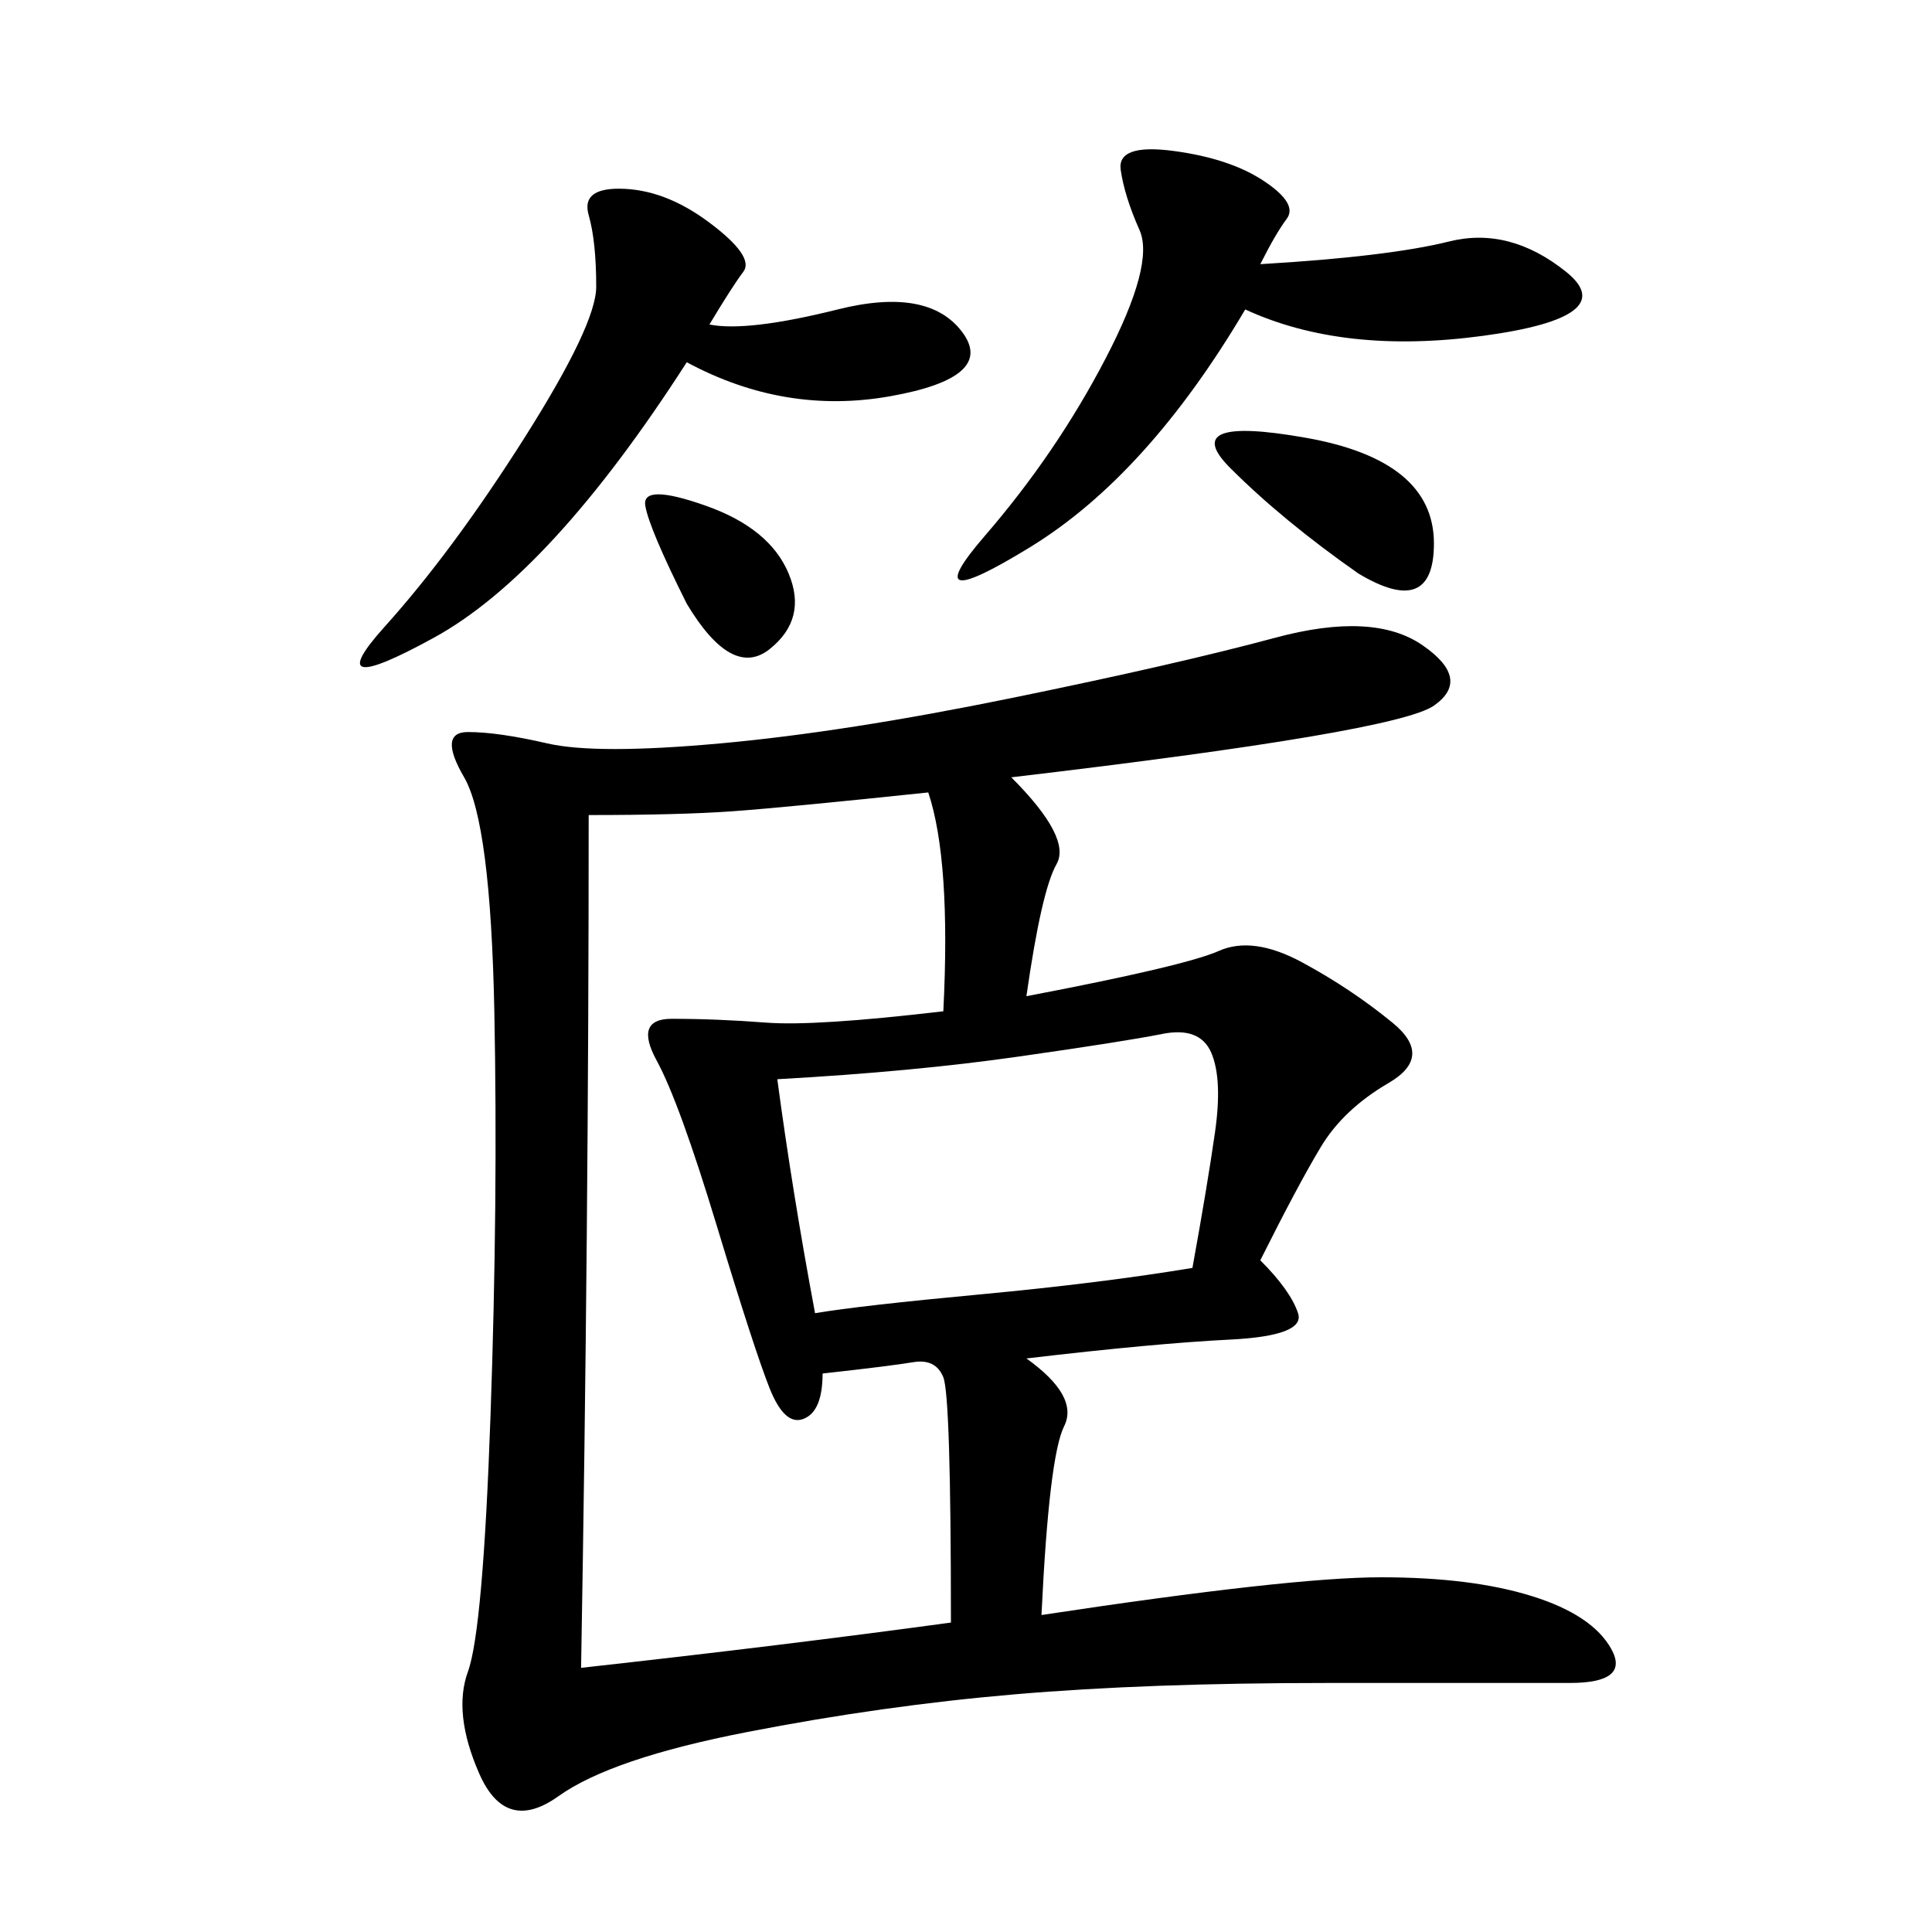 <svg xmlns="http://www.w3.org/2000/svg" xmlns:xlink="http://www.w3.org/1999/xlink" width="300" height="300"><path d="M157.03 120.70Q166.41 130.08 164.06 134.18Q161.72 138.28 159.38 154.69L159.38 154.69Q183.98 150 189.26 147.66Q194.53 145.31 202.15 149.41Q209.77 153.52 216.21 158.79Q222.66 164.06 215.63 168.16Q208.59 172.27 205.08 178.13Q201.56 183.98 195.70 195.70L195.70 195.70Q200.39 200.39 201.56 203.91Q202.73 207.42 191.02 208.01Q179.30 208.59 159.38 210.94L159.38 210.94Q167.58 216.80 165.23 221.48Q162.89 226.17 161.72 250.78L161.72 250.78Q200.39 244.92 214.45 244.92L214.45 244.92Q228.52 244.92 237.89 247.85Q247.27 250.78 250.20 256.05Q253.13 261.33 243.75 261.33L243.75 261.33L206.25 261.33Q178.13 261.33 157.62 263.09Q137.11 264.84 116.02 268.95Q94.92 273.05 86.72 278.91Q78.52 284.77 74.41 275.39Q70.31 266.02 72.66 259.57Q75 253.13 76.17 219.73Q77.34 186.33 76.76 157.03Q76.17 127.73 72.07 120.70Q67.97 113.67 72.66 113.67L72.66 113.67Q77.34 113.67 84.96 115.43Q92.58 117.19 111.91 115.43Q131.25 113.67 157.03 108.40Q182.81 103.13 198.05 99.02Q213.28 94.92 220.90 100.20Q228.52 105.47 222.66 109.57Q216.80 113.67 157.03 120.70L157.03 120.70ZM90.23 258.98Q121.88 255.47 147.66 251.95L147.66 251.95Q147.66 216.80 146.48 213.87Q145.31 210.94 141.80 211.52Q138.28 212.11 127.73 213.28L127.73 213.28Q127.73 219.14 124.80 220.31Q121.88 221.48 119.53 215.63Q117.19 209.77 111.33 190.43Q105.47 171.09 101.95 164.65Q98.44 158.20 104.30 158.20L104.30 158.20Q111.33 158.20 118.95 158.79Q126.56 159.38 146.48 157.03L146.48 157.03Q147.66 133.59 144.14 123.05L144.14 123.05Q121.88 125.39 113.67 125.98Q105.47 126.56 91.41 126.56L91.41 126.56Q91.41 191.02 90.23 258.98L90.23 258.98ZM120.70 167.58Q123.05 185.16 126.56 203.91L126.56 203.91Q133.59 202.73 152.34 200.98Q171.09 199.22 185.16 196.88L185.16 196.88Q187.50 183.98 188.67 175.78Q189.84 167.58 188.09 163.48Q186.33 159.38 180.47 160.55Q174.61 161.72 158.20 164.06Q141.80 166.41 120.70 167.58L120.70 167.58ZM110.16 50.39Q116.02 51.56 130.08 48.05Q144.14 44.53 149.41 51.56Q154.69 58.59 138.28 61.52Q121.88 64.45 106.64 56.25L106.64 56.25Q85.55 89.06 67.38 99.02Q49.22 108.98 59.77 97.27Q70.31 85.55 81.45 67.97Q92.58 50.39 92.58 44.53L92.58 44.53Q92.58 37.50 91.41 33.40Q90.23 29.30 96.09 29.30L96.09 29.30Q103.13 29.30 110.16 34.57Q117.19 39.84 115.43 42.19Q113.67 44.53 110.16 50.39L110.16 50.39ZM195.70 41.02Q215.63 39.84 225 37.50Q234.38 35.16 243.16 42.19Q251.95 49.22 230.27 52.15Q208.59 55.08 193.36 48.05L193.36 48.05Q178.13 73.83 159.96 84.96Q141.80 96.09 152.93 83.20Q164.06 70.31 171.68 55.66Q179.30 41.02 176.95 35.74Q174.61 30.47 174.02 26.37Q173.44 22.27 182.23 23.44Q191.02 24.61 196.29 28.13Q201.56 31.64 199.80 33.98Q198.05 36.33 195.70 41.02L195.70 41.02ZM210.94 89.06Q199.22 80.86 191.02 72.66Q182.81 64.45 202.73 67.97Q222.66 71.48 222.66 84.38L222.66 84.38Q222.66 96.09 210.94 89.06L210.94 89.06ZM106.64 93.75Q100.78 82.03 100.20 78.52Q99.61 75 109.57 78.52Q119.53 82.03 122.46 89.06Q125.39 96.09 119.53 100.78Q113.67 105.47 106.64 93.75L106.64 93.75Z"/></svg>

